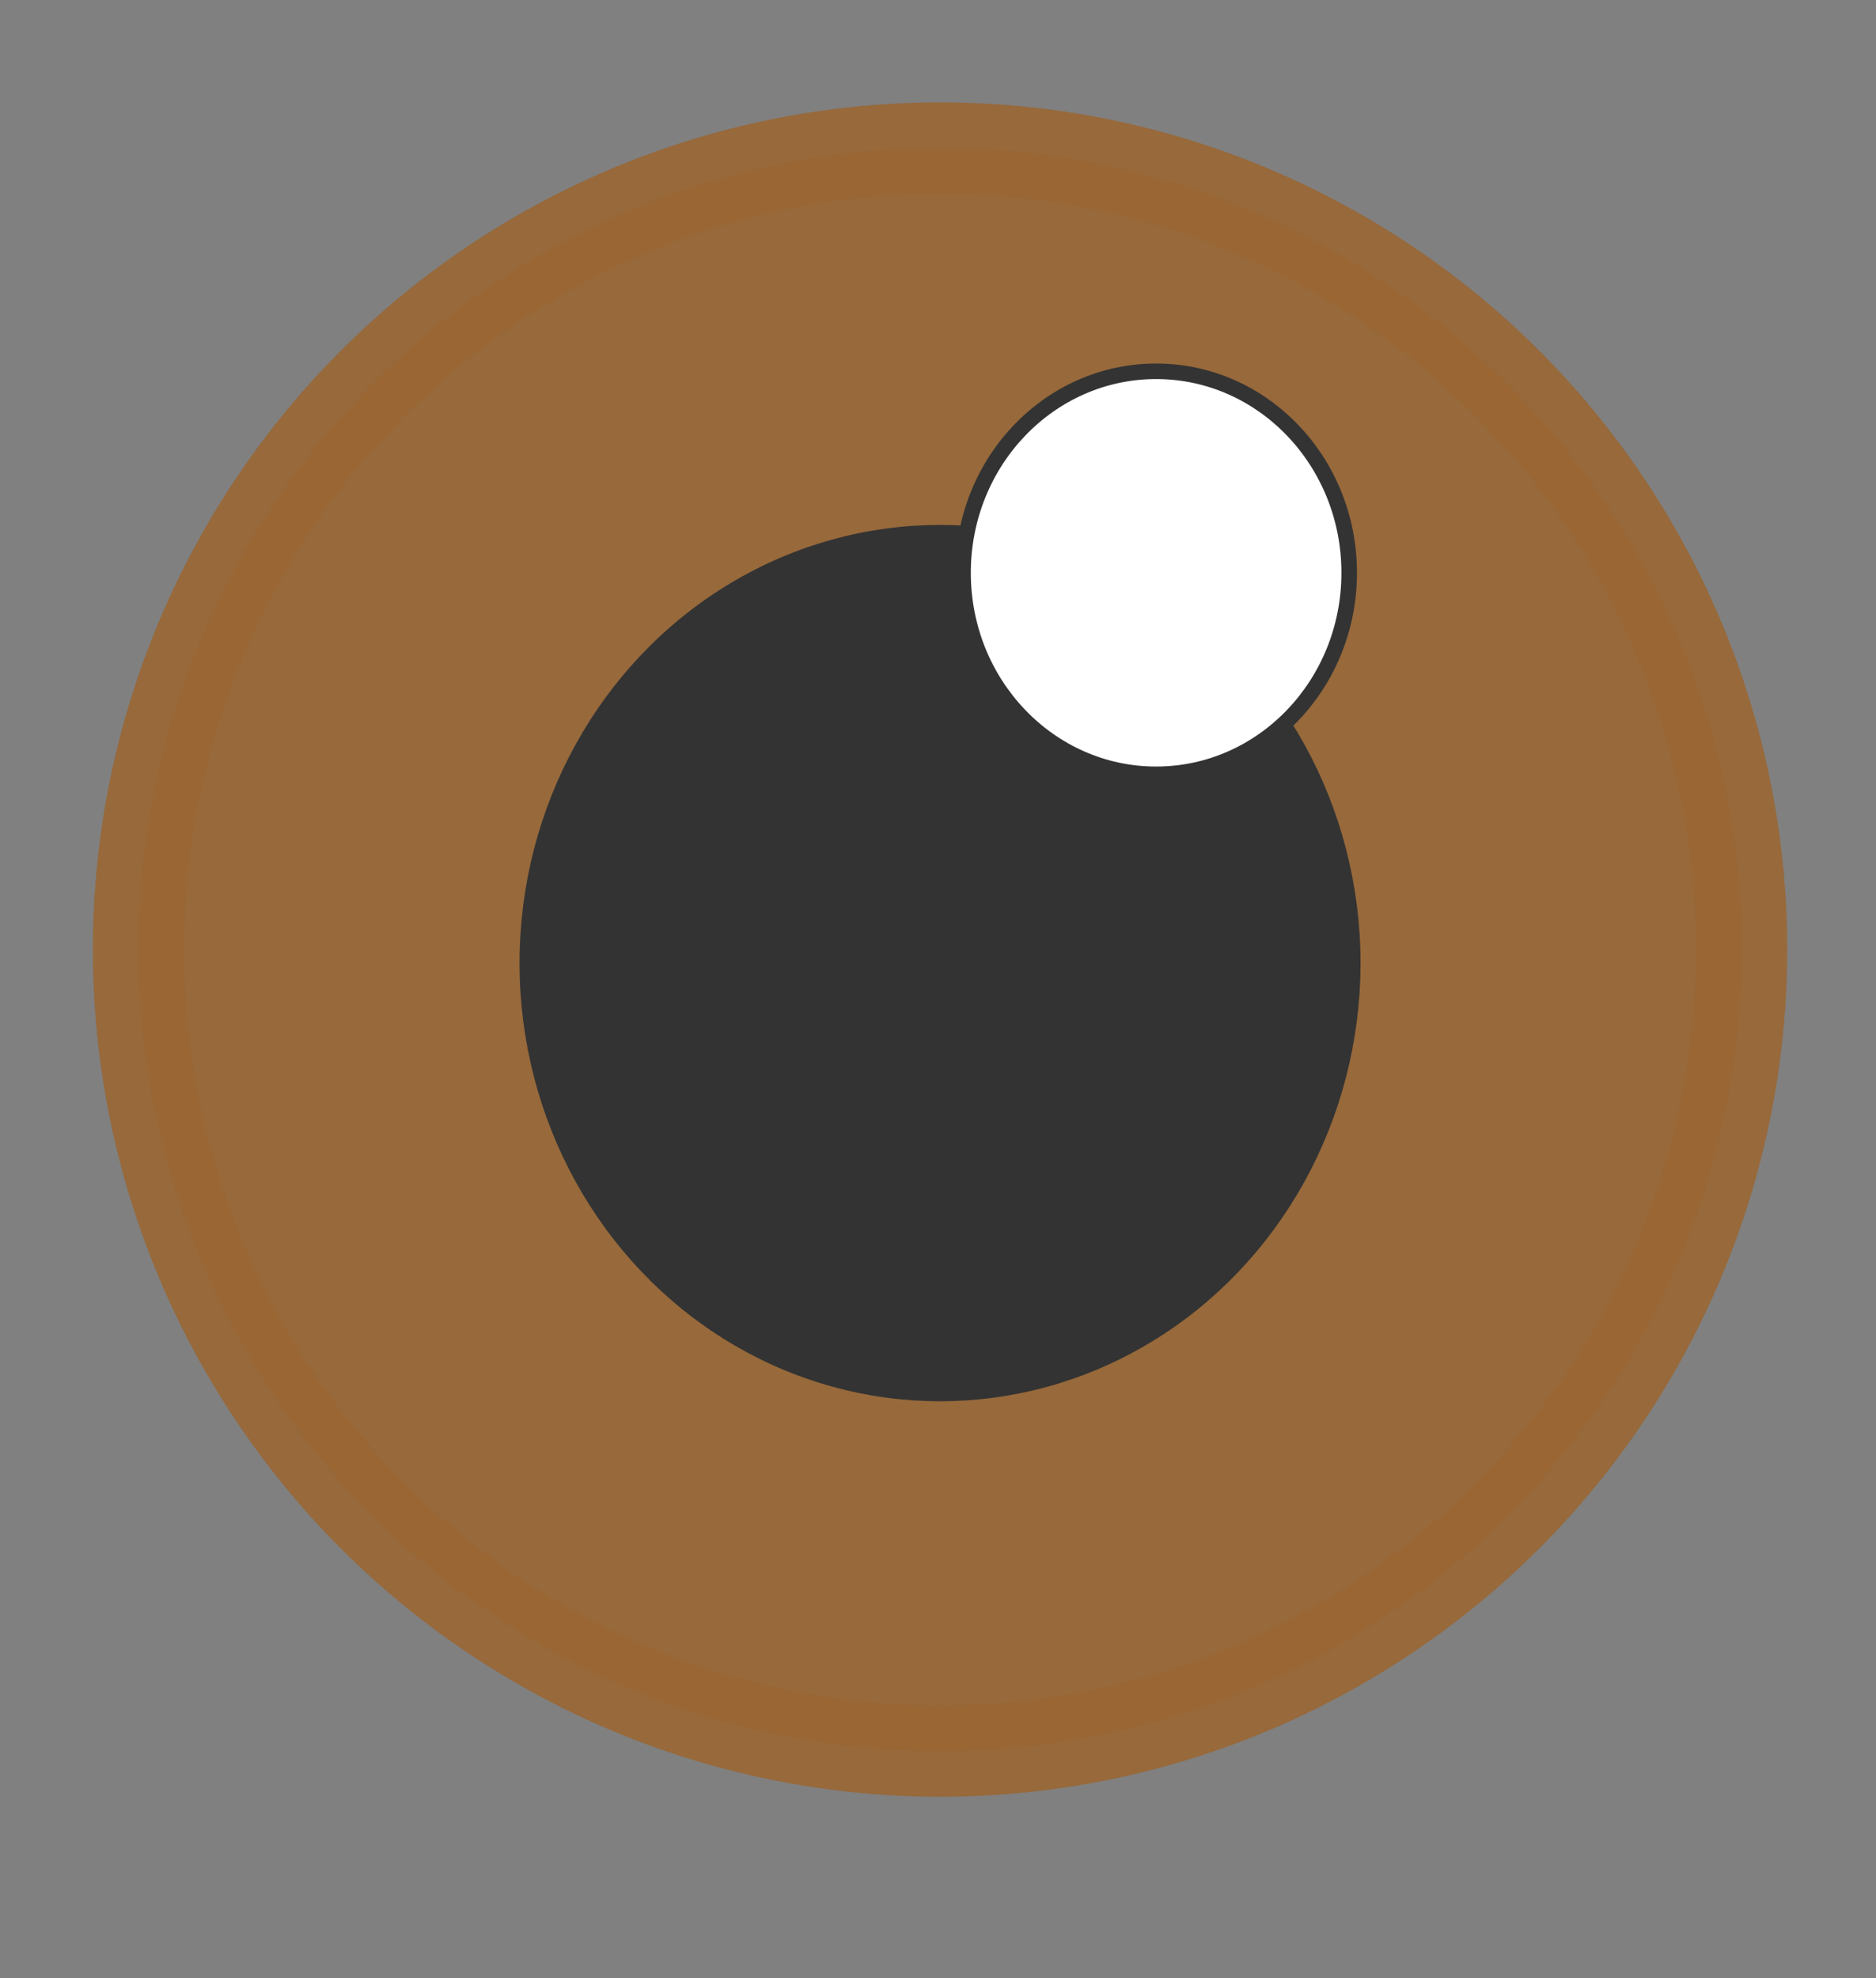 <?xml version="1.0" encoding="utf-8"?>
<!-- Generator: Adobe Illustrator 16.0.4, SVG Export Plug-In . SVG Version: 6.00 Build 0)  -->
<!DOCTYPE svg PUBLIC "-//W3C//DTD SVG 1.1//EN" "http://www.w3.org/Graphics/SVG/1.1/DTD/svg11.dtd">
<svg version="1.1" xmlns="http://www.w3.org/2000/svg" xmlns:xlink="http://www.w3.org/1999/xlink" x="0px" y="0px"
	 width="82.495px" height="86.996px" viewBox="0 0 82.495 86.996" enable-background="new 0 0 82.495 86.996" xml:space="preserve">
<rect x="0" y="0" width="82.495" height="86.996" fill="#808080" stroke="none"/>
<g id="Layer_1">
	<rect x="-1741.03" y="-580.581" fill="#FCEDDB" stroke="#000000" stroke-miterlimit="10" width="1047" height="786"/>
</g>
<g id="Layer_3">
	<path opacity="0.4" fill="#F4D3AE" d="M-1395.439-252.943l58.852,91.774l-9.943,62.088l-0.792,23.968l-3.06,26.732
		c0,0-56.215-103.017-82.106-121.234c-36.529-25.704-163.958-31.466-163.958-31.466l-71.149,26.147l61.702-51.958l203.4,7.225"/>
	<path opacity="0.4" fill="#F4D3AE" d="M-1183.741-252.943l-58.853,91.774l9.943,62.088l0.791,23.968l3.061,26.732
		c0,0,56.215-103.017,82.105-121.234c36.529-25.704,163.958-31.466,163.958-31.466l71.148,26.147l-61.702-51.958l-203.4,7.225"/>
</g>
<g id="Layer_2">
	<g>
		<path fill="#282624" stroke="#282624" stroke-miterlimit="10" d="M-1442.126-590.892l-298.904,10.811v347.444
			c0,0,7.417,52.929,14.428,64.084c-5.242-25.208,26.755-89.68,18.508-136.411c-9.575-54.255,30.862-49.759,40.415-71.263
			c22.999-51.774-6.807-68.44,34.786-93.803c32.291-19.69,48.404,1.828,80.13-34.693c35.058-40.357,110.596,22.34,110.596,22.34
			s119.41-121.431,204.558,9.828c35.032,54.003,67.825-1.314,117.928,16.713c2.002,0.72,42.592,6.44,51.595,74.589
			c8.847,66.968,13.986,55.253,69.204,78.716c60.311,25.626,97.428,13.051,101.928,74.548c5.647,77.178-14.631,31.035-14.631,94.495
			c0,50.998,49.129,47.998,10.131,85.112c-95.677,91.055,32.999,108.378-28.498,174.375
			c-20.323,21.81-67.093,216.224,18.367,121.494c10.319-11.438,68.628,13.499,68.628,13.499l173.991,25.499l-26.062-866.067
			L-1442.126-590.892z"/>
	</g>
	
		<line fill="#FCEDDB" stroke="#F4D3AE" stroke-width="4.013" stroke-miterlimit="10" x1="-1336.587" y1="-161.169" x2="-1357.529" y2="21.81"/>
	
		<line fill="#FCEDDB" stroke="#F4D3AE" stroke-width="4.106" stroke-miterlimit="10" x1="-1243.009" y1="-161.169" x2="-1221.711" y2="27.193"/>
	
		<line fill="#FCEDDB" stroke="#F4D3AE" stroke-width="4.106" stroke-miterlimit="10" x1="-1371.88" y1="-216.204" x2="-1335.631" y2="-161.116"/>
	
		<line fill="#FCEDDB" stroke="#F4D3AE" stroke-width="4.106" stroke-miterlimit="10" x1="-1212.632" y1="-216.204" x2="-1244.001" y2="-161.116"/>
	<polygon fill="#282624" stroke="#282624" stroke-width="4" stroke-miterlimit="10" points="-1398.756,-247.225 -1401.491,-219.667 
		-1604.379,-225.86 -1662.27,-183.841 -1610.224,-257.526 	"/>
	<polygon fill="#282624" stroke="#282624" stroke-width="4" stroke-miterlimit="10" points="-1186.271,-247.225 -1183.536,-219.667 
		-980.648,-225.86 -922.757,-183.841 -974.804,-257.526 	"/>
	<g>
		<g opacity="0.4">
			<path fill="#F4D3AE" d="M-1194.494,90.827c0,0,4.123,4.098,7.833,16.491c11.67,38.979-28.941,35.044-39.728,35.044l3.333-3.473
				c-3.461,7.778-51.104,39.728-67,41.123s-73.572-35.189-73.572-35.189l8.054,3.539c-10.786,0-51.397,3.935-39.728-35.044
				c3.71-12.394,7.833-16.491,7.833-16.491"/>
			<path fill="none" stroke="#F4D3AE" stroke-width="4.013" stroke-miterlimit="10" d="M-1194.494,90.827
				c0,0,4.123,4.098,7.833,16.491c11.67,38.979-28.941,35.044-39.728,35.044l3.333-3.473c-3.461,7.778-51.104,39.728-67,41.123
				s-73.572-35.189-73.572-35.189l8.054,3.539c-10.786,0-51.397,3.935-39.728-35.044c3.71-12.394,7.833-16.491,7.833-16.491"/>
		</g>
		<g>
			<path fill="#FCEDDB" d="M-1194.494,70.827c0,0,4.123,4.098,7.833,16.491c11.67,38.979-28.941,35.044-39.728,35.044l3.333-3.473
				c-3.461,7.778-51.104,39.728-67,41.123s-73.572-35.189-73.572-35.189l8.054,3.539c-10.786,0-51.397,3.935-39.728-35.044
				c3.71-12.394,7.833-16.491,7.833-16.491"/>
			<path fill="none" stroke="#F4D3AE" stroke-width="4.013" stroke-miterlimit="10" d="M-1194.494,70.827
				c0,0,4.123,4.098,7.833,16.491c11.67,38.979-28.941,35.044-39.728,35.044l3.333-3.473c-3.461,7.778-51.104,39.728-67,41.123
				s-73.572-35.189-73.572-35.189l8.054,3.539c-10.786,0-51.397,3.935-39.728-35.044c3.71-12.394,7.833-16.491,7.833-16.491"/>
		</g>
	</g>
</g>
<g id="Layer_4">
	<path fill="#FCFCFC" stroke="#F4D3AE" stroke-width="4.013" stroke-miterlimit="10" d="M-1181.174-118.924
		c0,0,2.173-49.499,82.146-62.919c91.098-15.286,141.409,57.746,125.396,39.497c0,0-22.398,71.535-100.444,72.654
		S-1181.174-118.924-1181.174-118.924z"/>
	<path fill="#FCFCFC" stroke="#F4D3AE" stroke-width="4.013" stroke-miterlimit="10" d="M-1399.686-118.924
		c0,0-2.173-49.499-82.146-62.919c-91.098-15.286-141.409,57.746-125.396,39.497c0,0,22.398,71.535,100.444,72.654
		S-1399.686-118.924-1399.686-118.924z"/>
</g>
<g id="Layer_5">
	<g>
		
			<circle opacity="0.9" fill="#996633" stroke="#996633" stroke-width="4.013" stroke-miterlimit="10" cx="-1499.663" cy="-134.243" r="35.248"/>
		
			<ellipse fill="#333333" stroke="#333333" stroke-width="1.431" stroke-miterlimit="10" cx="-1499.663" cy="-133.648" rx="17.775" ry="18.553"/>
		
			<ellipse fill="#FFFFFF" stroke="#333333" stroke-width="0.683" stroke-miterlimit="10" cx="-1490.161" cy="-150.811" rx="8.49" ry="8.861"/>
	</g>
	<g>
		
			<circle opacity="0.9" fill="#996633" stroke="#996633" stroke-width="4.013" stroke-miterlimit="10" cx="-1079.663" cy="-130.243" r="35.248"/>
		
			<ellipse fill="#333333" stroke="#333333" stroke-width="1.431" stroke-miterlimit="10" cx="-1079.663" cy="-129.648" rx="17.775" ry="18.553"/>
		
			<ellipse fill="#FFFFFF" stroke="#333333" stroke-width="0.683" stroke-miterlimit="10" cx="-1070.161" cy="-146.811" rx="8.49" ry="8.861"/>
	</g>
	<g>
		
			<circle opacity="0.9" fill="#996633" stroke="#996633" stroke-width="4.013" stroke-miterlimit="10" cx="41.337" cy="41.757" r="35.248"/>
		
			<ellipse fill="#333333" stroke="#333333" stroke-width="1.431" stroke-miterlimit="10" cx="41.337" cy="42.352" rx="17.775" ry="18.553"/>
		
			<ellipse fill="#FFFFFF" stroke="#333333" stroke-width="0.683" stroke-miterlimit="10" cx="50.839" cy="25.189" rx="8.49" ry="8.861"/>
	</g>
</g>
</svg>
